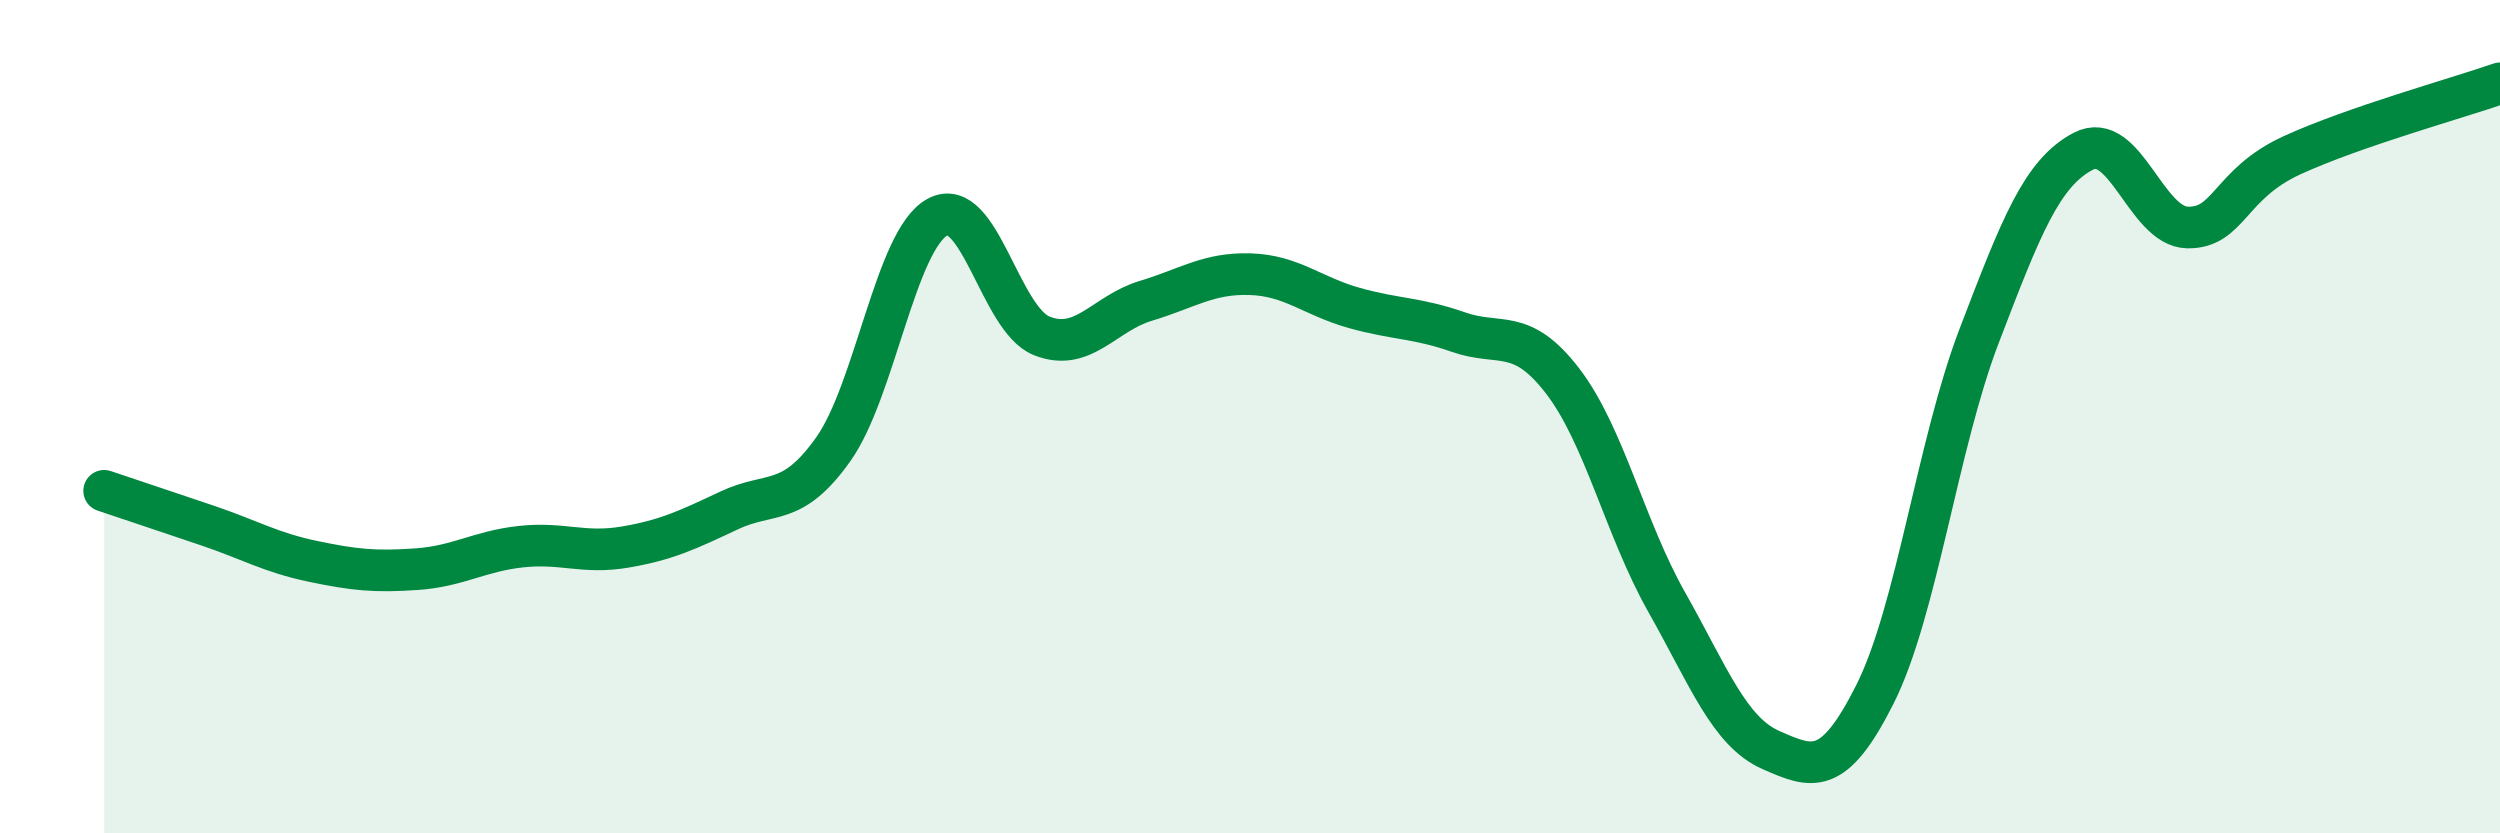 
    <svg width="60" height="20" viewBox="0 0 60 20" xmlns="http://www.w3.org/2000/svg">
      <path
        d="M 2.5,11.78 C 3,11.95 4,12.28 5,12.62 C 6,12.96 6.5,13.26 7.5,13.47 C 8.5,13.68 9,13.73 10,13.66 C 11,13.59 11.5,13.23 12.5,13.12 C 13.5,13.01 14,13.3 15,13.13 C 16,12.96 16.5,12.72 17.5,12.25 C 18.5,11.78 19,12.19 20,10.78 C 21,9.37 21.5,5.75 22.5,5.21 C 23.5,4.67 24,7.66 25,8.06 C 26,8.46 26.5,7.52 27.5,7.22 C 28.5,6.92 29,6.55 30,6.58 C 31,6.61 31.5,7.11 32.5,7.39 C 33.5,7.67 34,7.62 35,7.97 C 36,8.32 36.5,7.84 37.5,9.14 C 38.5,10.44 39,12.68 40,14.45 C 41,16.22 41.5,17.56 42.5,18 C 43.5,18.44 44,18.65 45,16.66 C 46,14.67 46.5,10.67 47.5,8.06 C 48.5,5.45 49,4.15 50,3.63 C 51,3.11 51.5,5.44 52.5,5.46 C 53.5,5.48 53.5,4.42 55,3.73 C 56.5,3.04 59,2.35 60,2L60 20L2.5 20Z"
        fill="#008740"
        opacity="0.1"
        stroke-linecap="round"
        stroke-linejoin="round"
      />
      <path
        d="M 2.5,11.78 C 3,11.95 4,12.28 5,12.62 C 6,12.96 6.5,13.26 7.5,13.47 C 8.5,13.68 9,13.73 10,13.66 C 11,13.59 11.5,13.23 12.5,13.12 C 13.5,13.01 14,13.3 15,13.13 C 16,12.96 16.5,12.72 17.5,12.25 C 18.5,11.78 19,12.19 20,10.78 C 21,9.37 21.5,5.75 22.5,5.21 C 23.5,4.67 24,7.66 25,8.06 C 26,8.46 26.5,7.52 27.5,7.22 C 28.5,6.92 29,6.55 30,6.58 C 31,6.61 31.5,7.11 32.5,7.39 C 33.5,7.67 34,7.62 35,7.97 C 36,8.32 36.5,7.84 37.5,9.14 C 38.5,10.44 39,12.68 40,14.45 C 41,16.22 41.5,17.56 42.5,18 C 43.5,18.44 44,18.65 45,16.66 C 46,14.67 46.5,10.67 47.5,8.06 C 48.5,5.45 49,4.15 50,3.63 C 51,3.11 51.5,5.44 52.5,5.46 C 53.5,5.48 53.5,4.42 55,3.73 C 56.5,3.04 59,2.35 60,2"
        stroke="#008740"
        stroke-width="1"
        fill="none"
        stroke-linecap="round"
        stroke-linejoin="round"
      />
    </svg>
  
